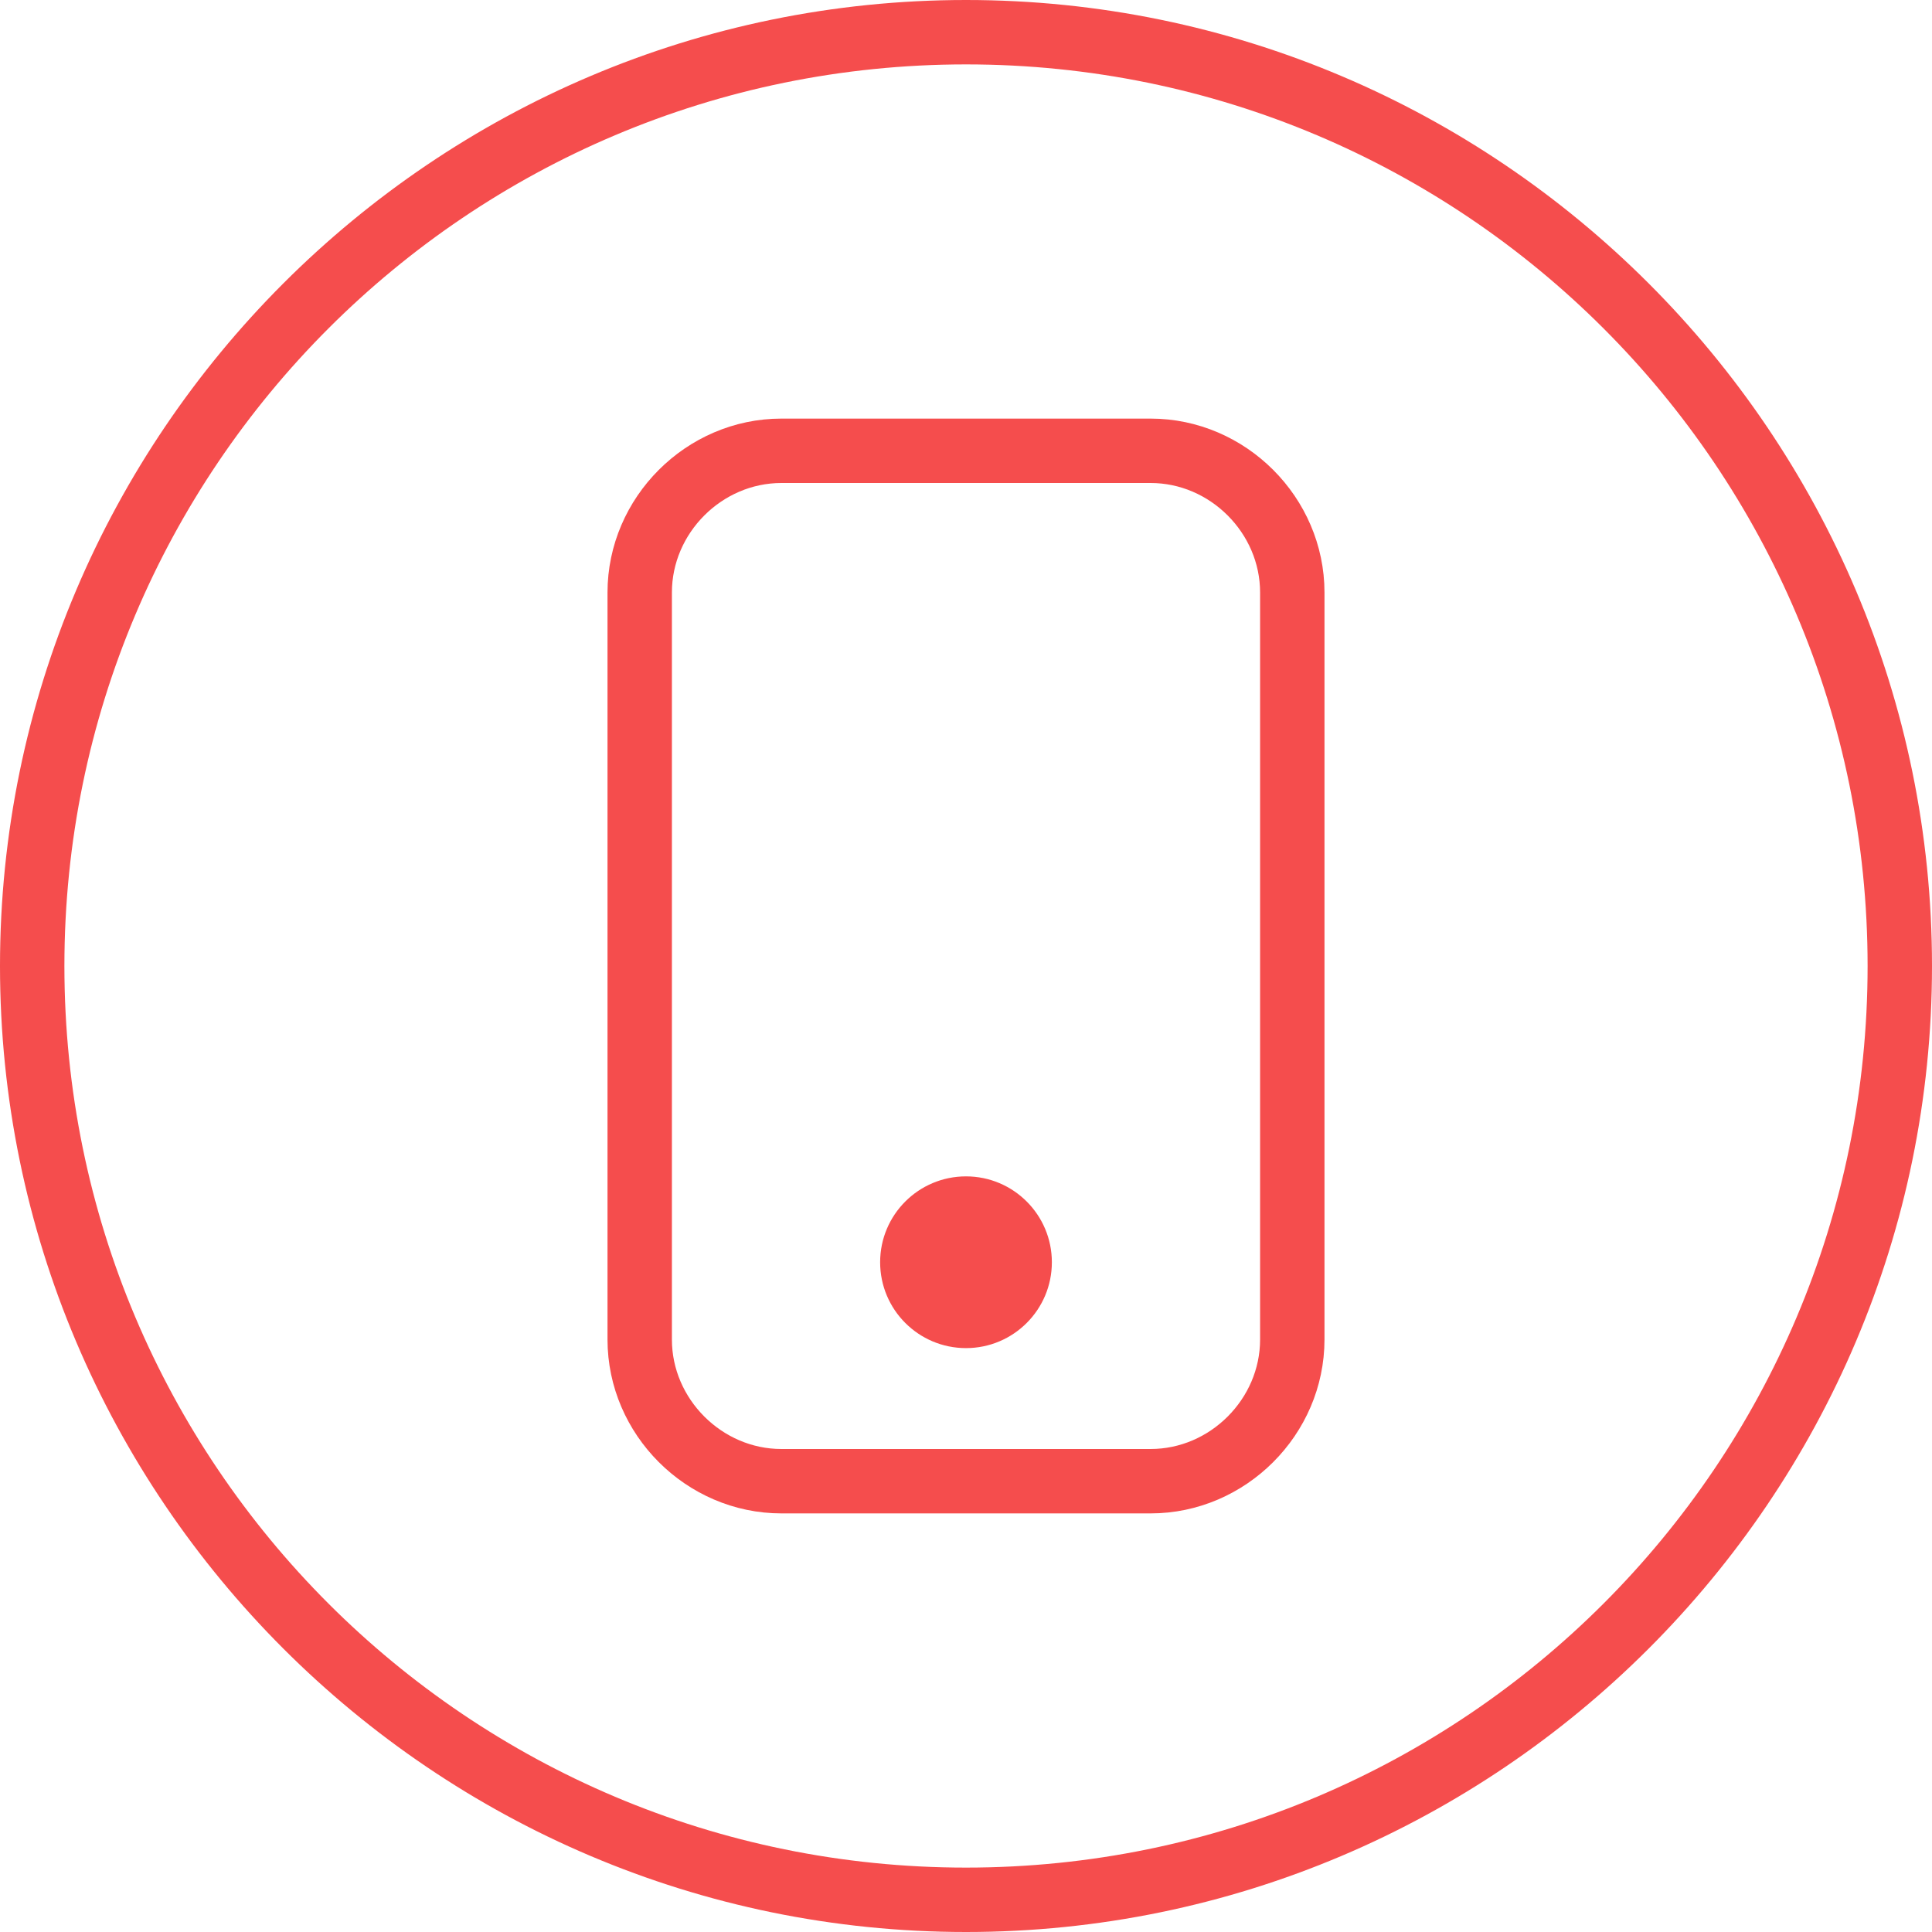 <?xml version="1.0" encoding="utf-8"?>
<!-- Generator: Adobe Illustrator 27.6.1, SVG Export Plug-In . SVG Version: 6.00 Build 0)  -->
<svg version="1.1" id="Layer_1" xmlns="http://www.w3.org/2000/svg" xmlns:xlink="http://www.w3.org/1999/xlink" x="0px" y="0px"
	 viewBox="0 0 45 45" style="enable-background:new 0 0 45 45;" xml:space="preserve">
<style type="text/css">
	.st0{fill:#F54D4D;}
	.st1{fill:none;stroke:#F54D4D;stroke-width:1.5;stroke-linecap:round;stroke-miterlimit:10;}
</style>
<path class="st0" d="M22.5,1.5c11.6,0,21,9.4,21,21s-9.4,21-21,21s-21-9.4-21-21S10.9,1.5,22.5,1.5 M22.5,0C10.1,0,0,10.1,0,22.5
	S10.1,45,22.5,45S45,34.9,45,22.5S34.9,0,22.5,0L22.5,0z"/>
<g>
	<path class="st1" d="M18.2,10.5h8.6c1.8,0,3.3,1.5,3.3,3.3v17.4c0,1.8-1.5,3.3-3.3,3.3h-8.6c-1.8,0-3.3-1.5-3.3-3.3V13.8
		C14.9,12,16.4,10.5,18.2,10.5z"/>
	<circle class="st0" cx="22.5" cy="29.4" r="2"/>
</g>
</svg>
